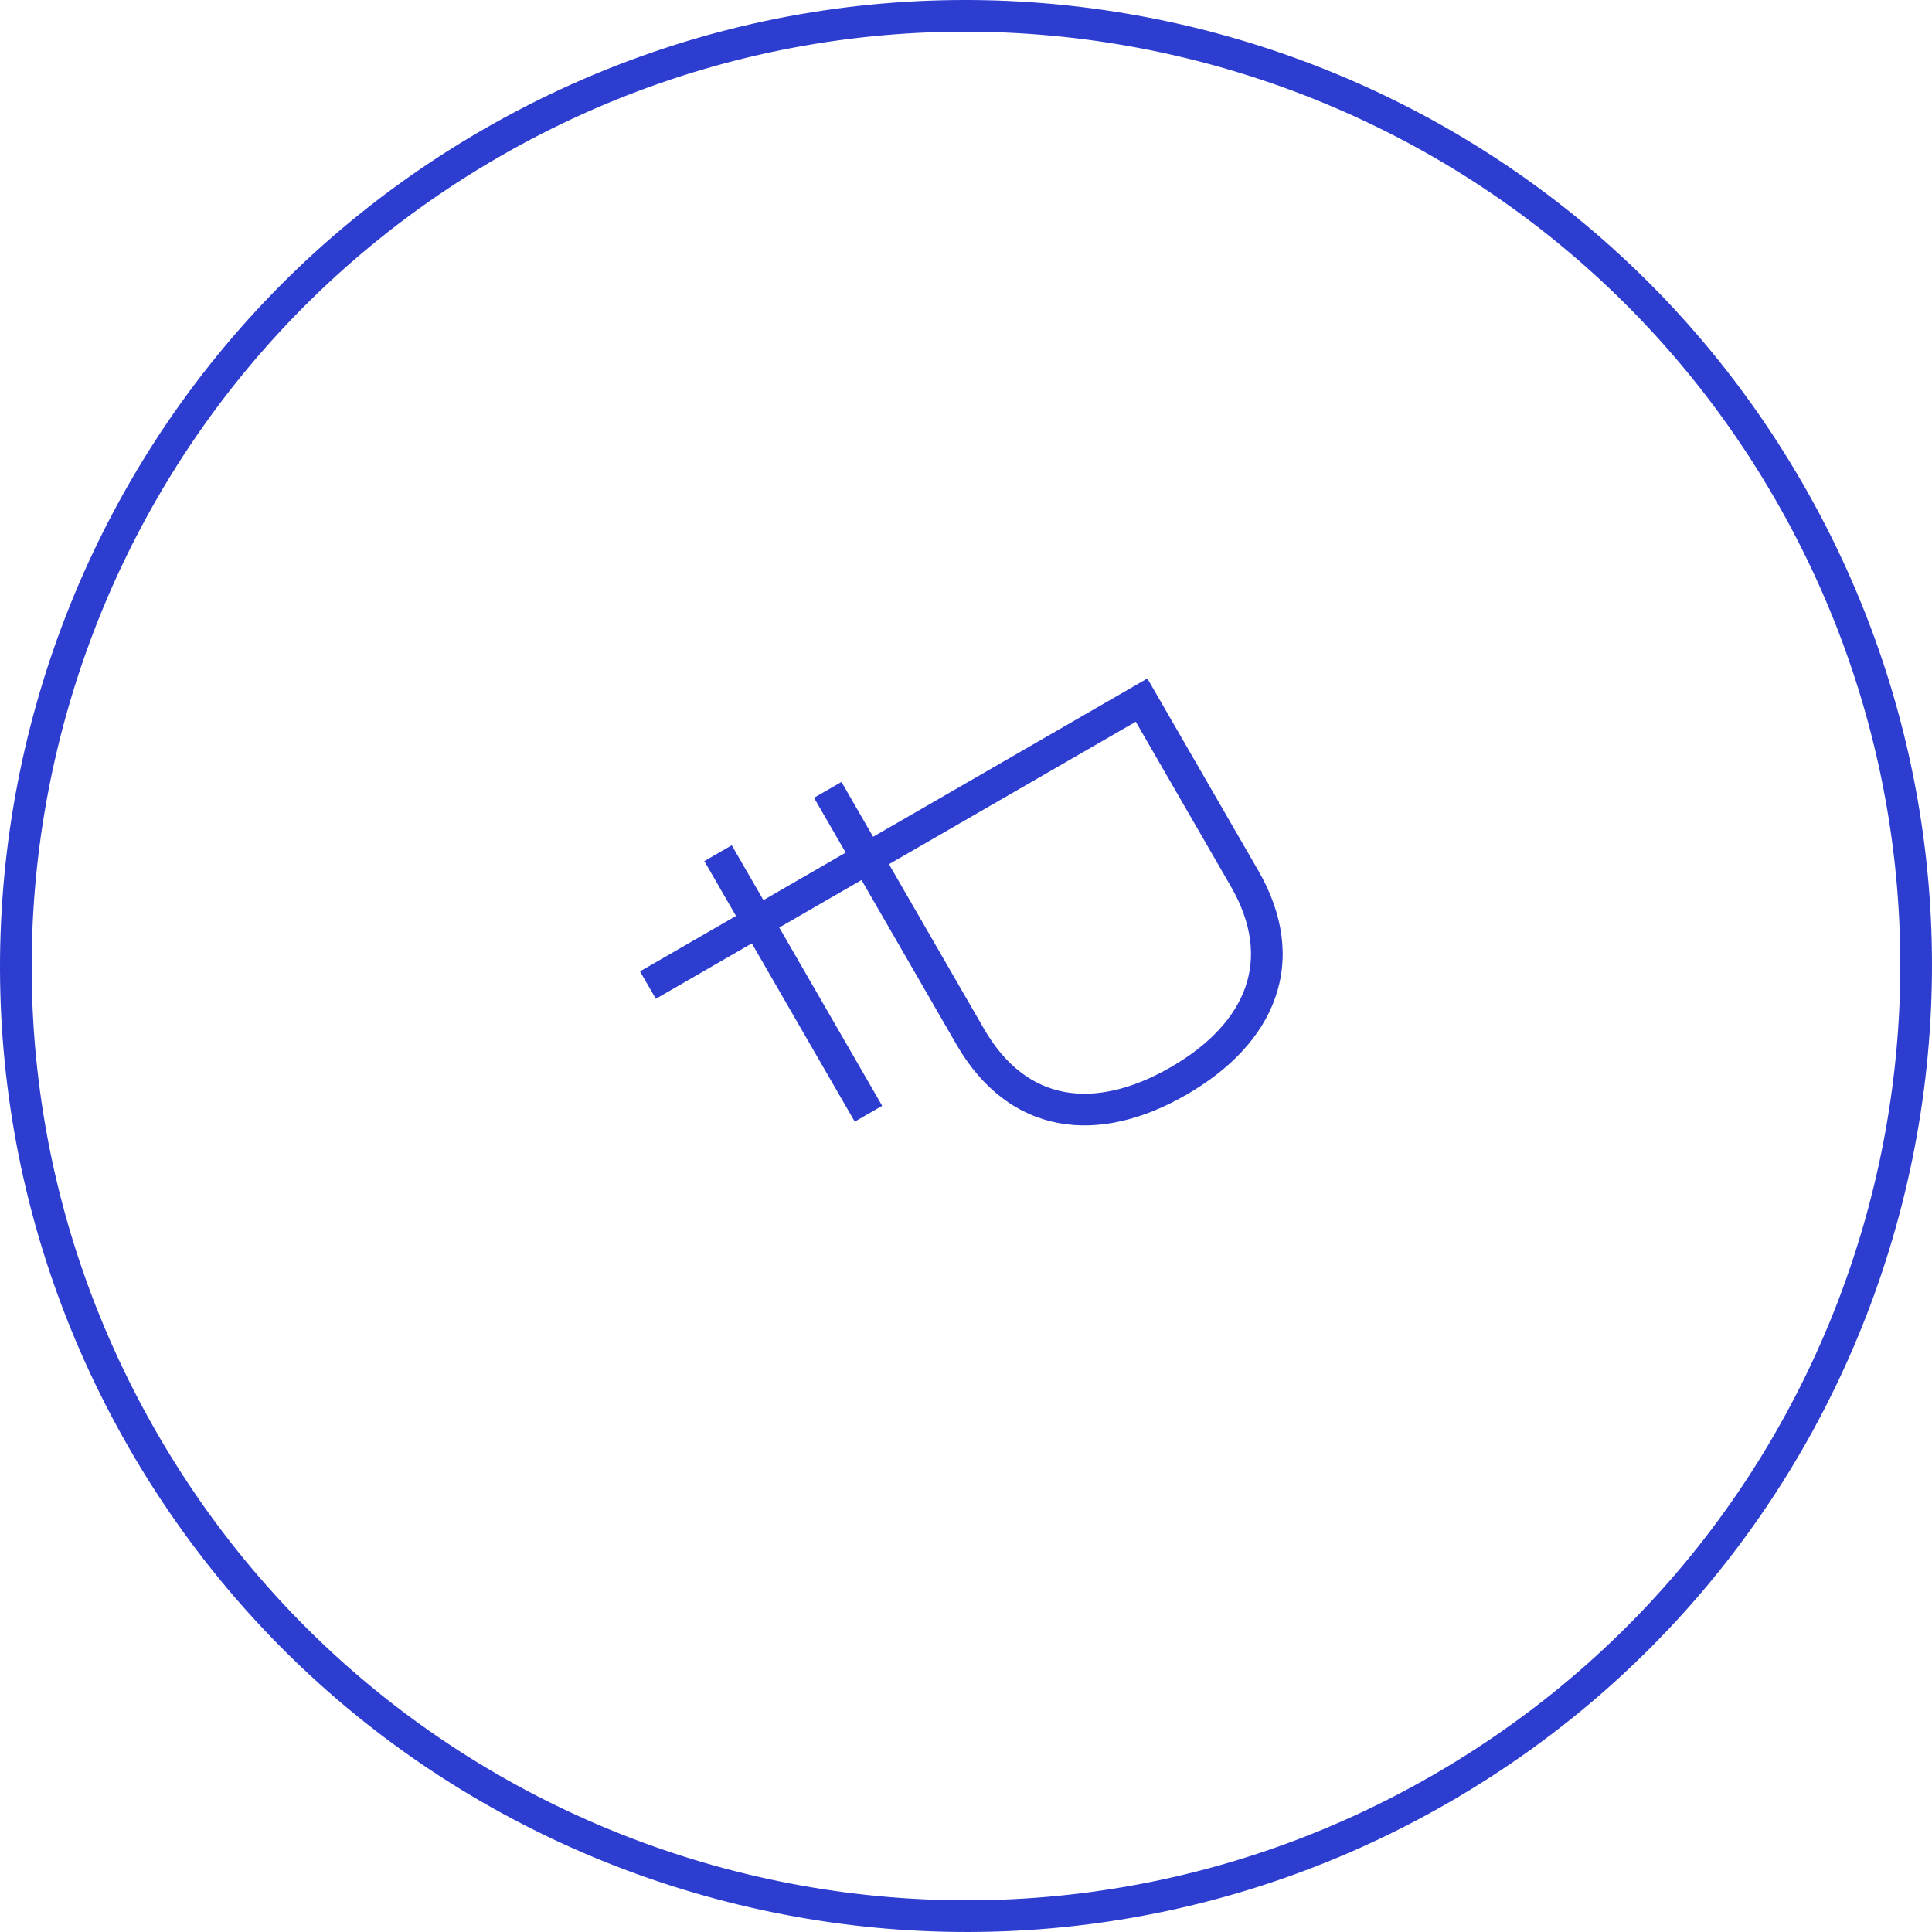 <?xml version="1.0" encoding="UTF-8"?> <svg xmlns="http://www.w3.org/2000/svg" width="244" height="244" viewBox="0 0 244 244" fill="none"> <path fill-rule="evenodd" clip-rule="evenodd" d="M224.174 63.01C191.595 6.581 119.439 -12.753 63.01 19.826C6.581 52.405 -12.753 124.561 19.826 180.99C52.405 237.419 124.561 256.753 180.99 224.174C237.419 191.595 256.753 119.439 224.174 63.01ZM61.01 16.363C119.352 -17.321 193.954 2.668 227.637 61.01C261.321 119.352 241.332 193.954 182.99 227.637C124.648 261.321 50.046 241.332 16.363 182.99C-17.321 124.648 2.668 50.046 61.01 16.363ZM144.905 85.686L158.903 109.93C162.139 115.535 162.802 121.039 161.044 126.033C159.306 130.969 155.313 135.093 149.852 138.246C144.391 141.399 138.823 142.795 133.679 141.832C128.474 140.858 124.04 137.532 120.804 131.927L108.806 111.145L98.415 117.144L111.413 139.657L107.95 141.657L94.952 119.144L82.83 126.143L80.83 122.679L92.952 115.681L88.953 108.754L92.416 106.754L96.416 113.681L106.806 107.682L102.807 100.755L106.271 98.755L110.27 105.682L144.905 85.686ZM112.27 109.146L124.268 129.927C127.031 134.712 130.559 137.179 134.415 137.901C138.332 138.634 142.922 137.629 147.852 134.782C152.782 131.936 155.948 128.464 157.271 124.705C158.574 121.005 158.202 116.715 155.439 111.93L143.441 91.149L112.27 109.146Z" fill="#2D3DD0"></path> </svg> 